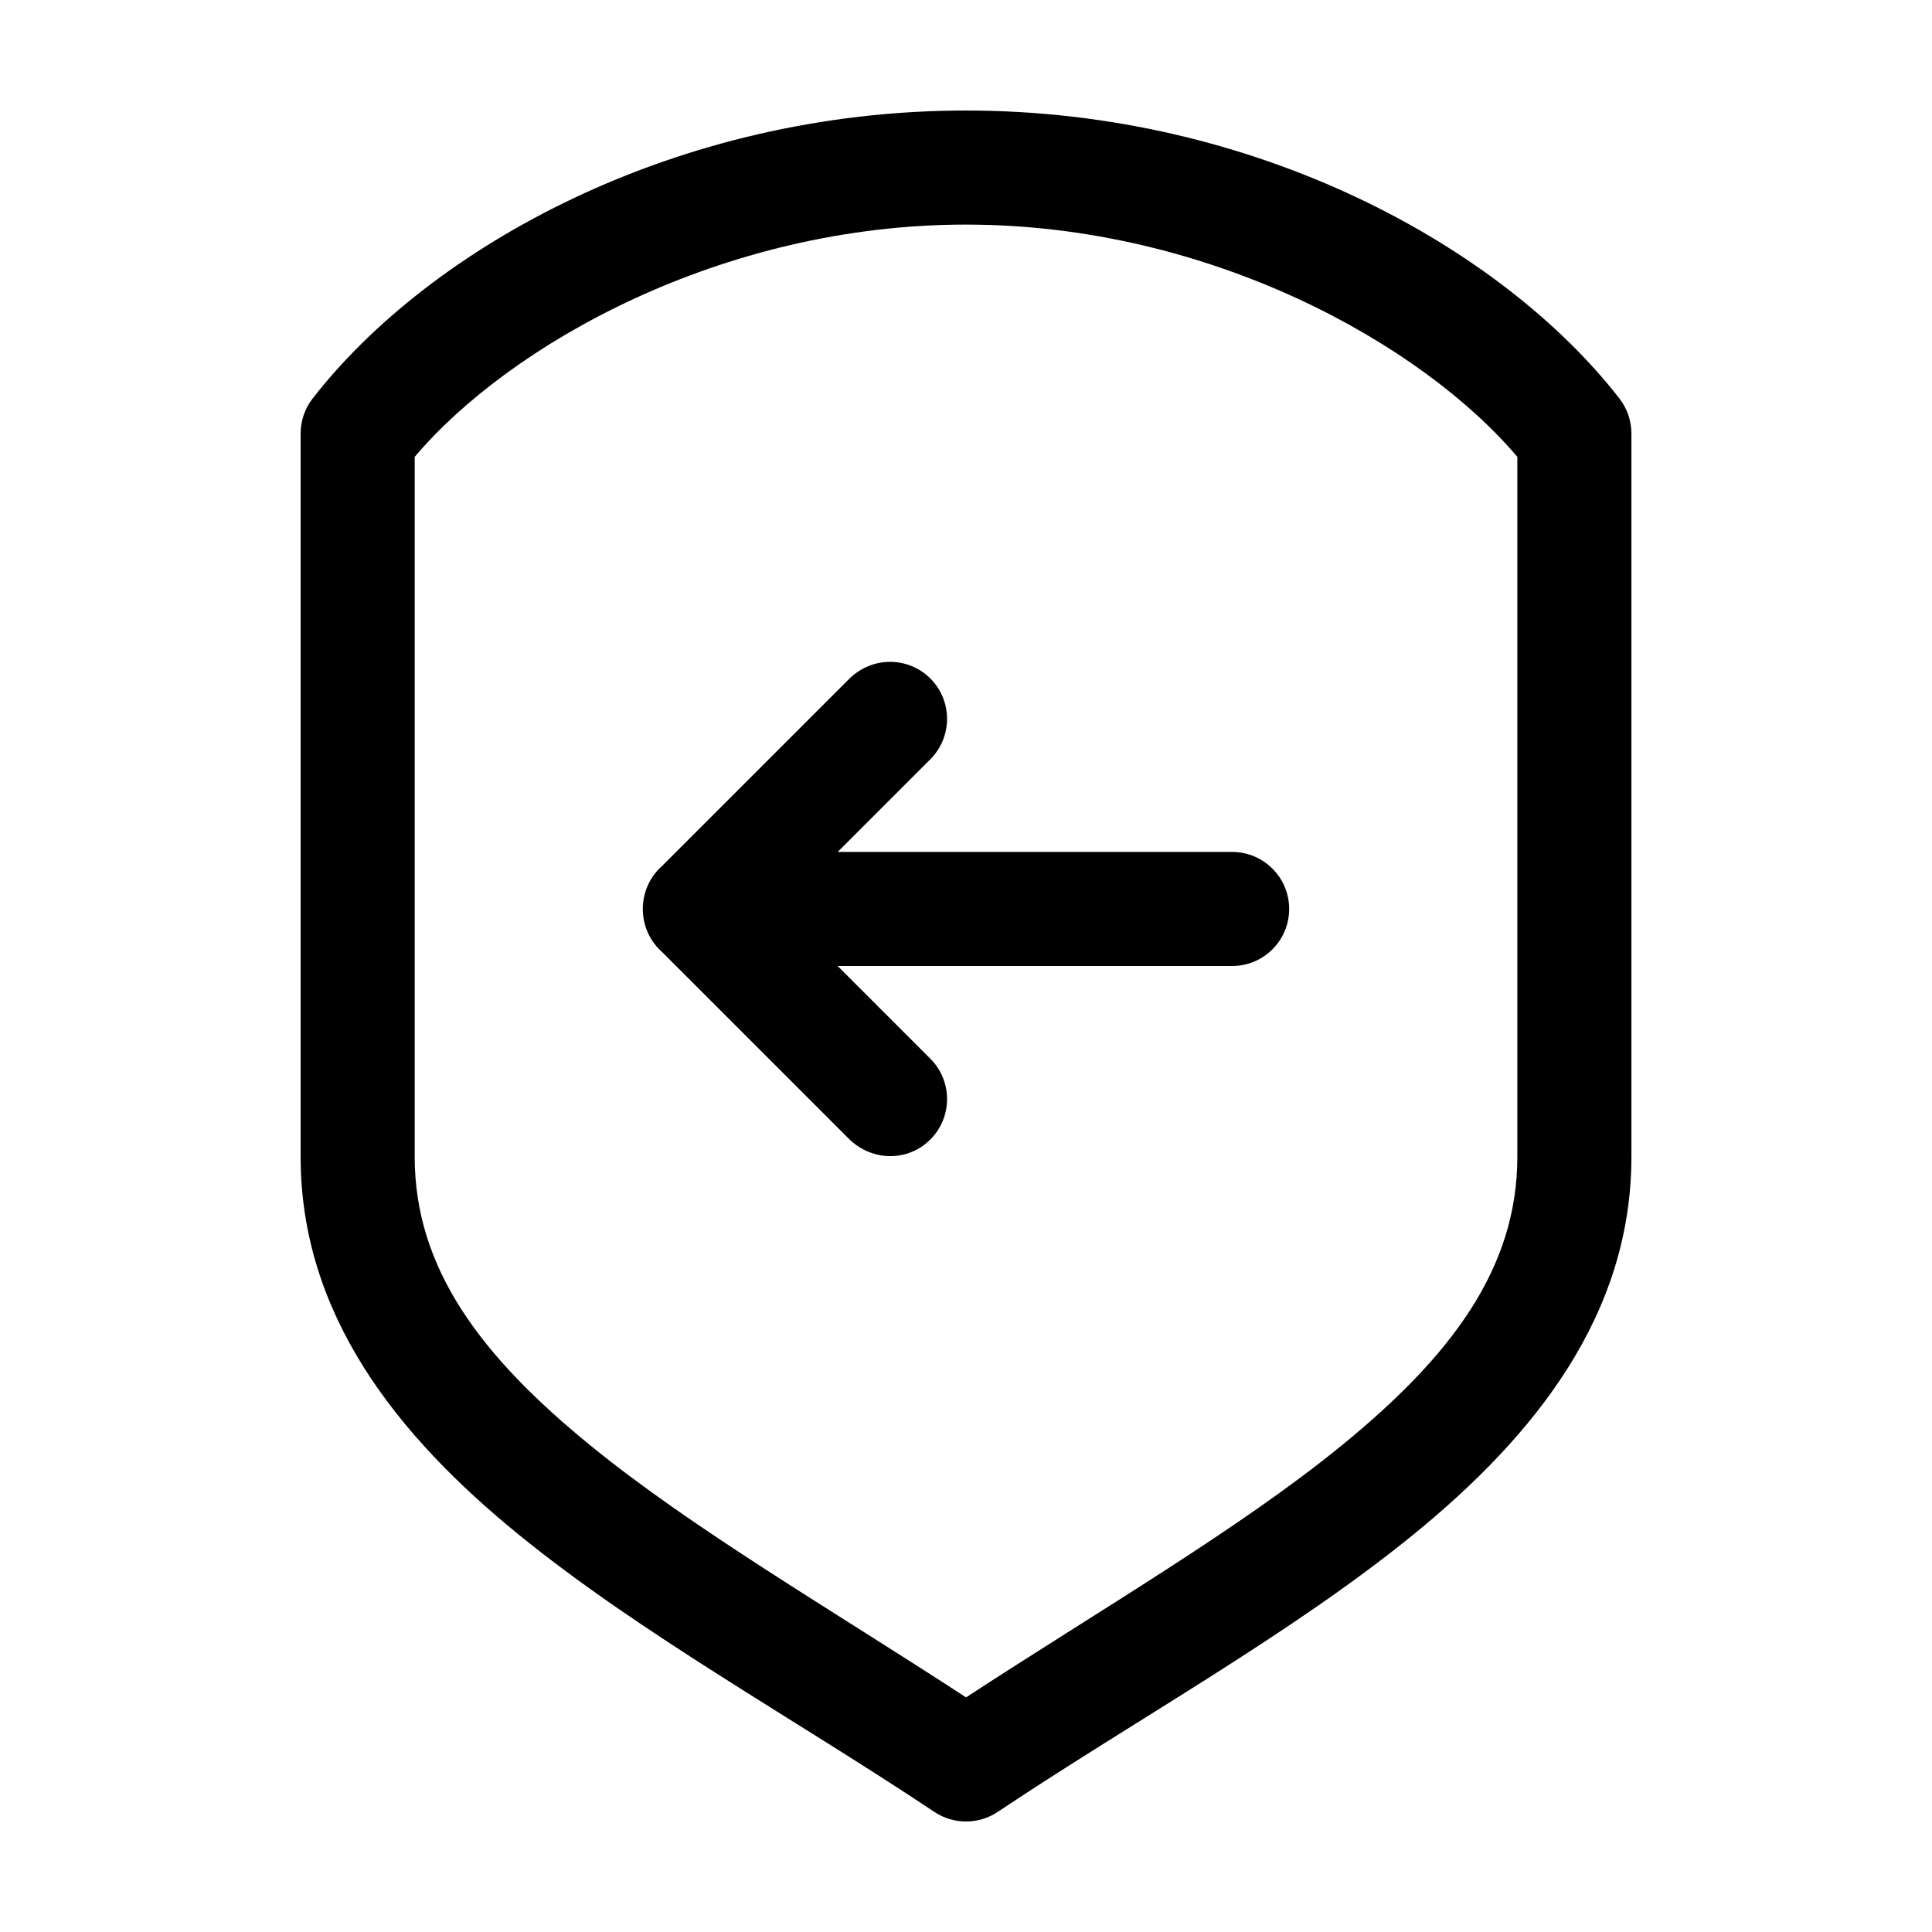 <?xml version="1.0" encoding="UTF-8"?>
<!-- Uploaded to: SVG Repo, www.svgrepo.com, Generator: SVG Repo Mixer Tools -->
<svg fill="#000000" width="800px" height="800px" version="1.1" viewBox="144 144 512 512" xmlns="http://www.w3.org/2000/svg">
 <path d="m400 173.29c-76.879 0-142 36.195-173.18 76.359h-0.004c-2.051 2.66-3.16 5.93-3.148 9.289v191.61c0 41.676 25.355 73.742 57.781 100.13 32.426 26.391 73.094 48.773 110.21 73.527h0.004c2.473 1.641 5.375 2.512 8.344 2.512 2.965 0 5.867-0.871 8.344-2.512 37.113-24.754 77.781-47.133 110.21-73.527 32.426-26.391 57.781-58.453 57.781-100.13v-191.61c0.012-3.359-1.098-6.629-3.148-9.289-31.188-40.164-96.305-76.359-173.18-76.359zm0 30.23c64.812 0 121.03 31.895 146.11 61.559v185.47c0 29.551-17.469 52.836-46.758 76.676-27.156 22.102-63.535 43.223-99.344 66.598-35.809-23.375-72.188-44.496-99.344-66.598-29.297-23.844-46.766-47.125-46.766-76.68v-185.47c25.07-29.664 81.293-61.559 146.11-61.559zm-20.152 115.88c-3.859 0.004-7.676 1.477-10.707 4.41l-49.75 49.746c-3.113 2.769-5.039 6.844-5.039 11.336 0 4.492 1.926 8.566 5.039 11.336l49.75 49.75c6.156 5.863 15.508 5.902 21.41 0 5.902-5.902 5.902-15.508 0-21.414l-24.562-24.562h104.54c8.348 0 15.113-6.769 15.113-15.113 0-8.348-6.766-15.113-15.113-15.113h-104.54l24.562-24.562c5.902-5.902 5.902-15.512 0-21.41-2.953-2.953-6.848-4.414-10.707-4.41z"/>
</svg>